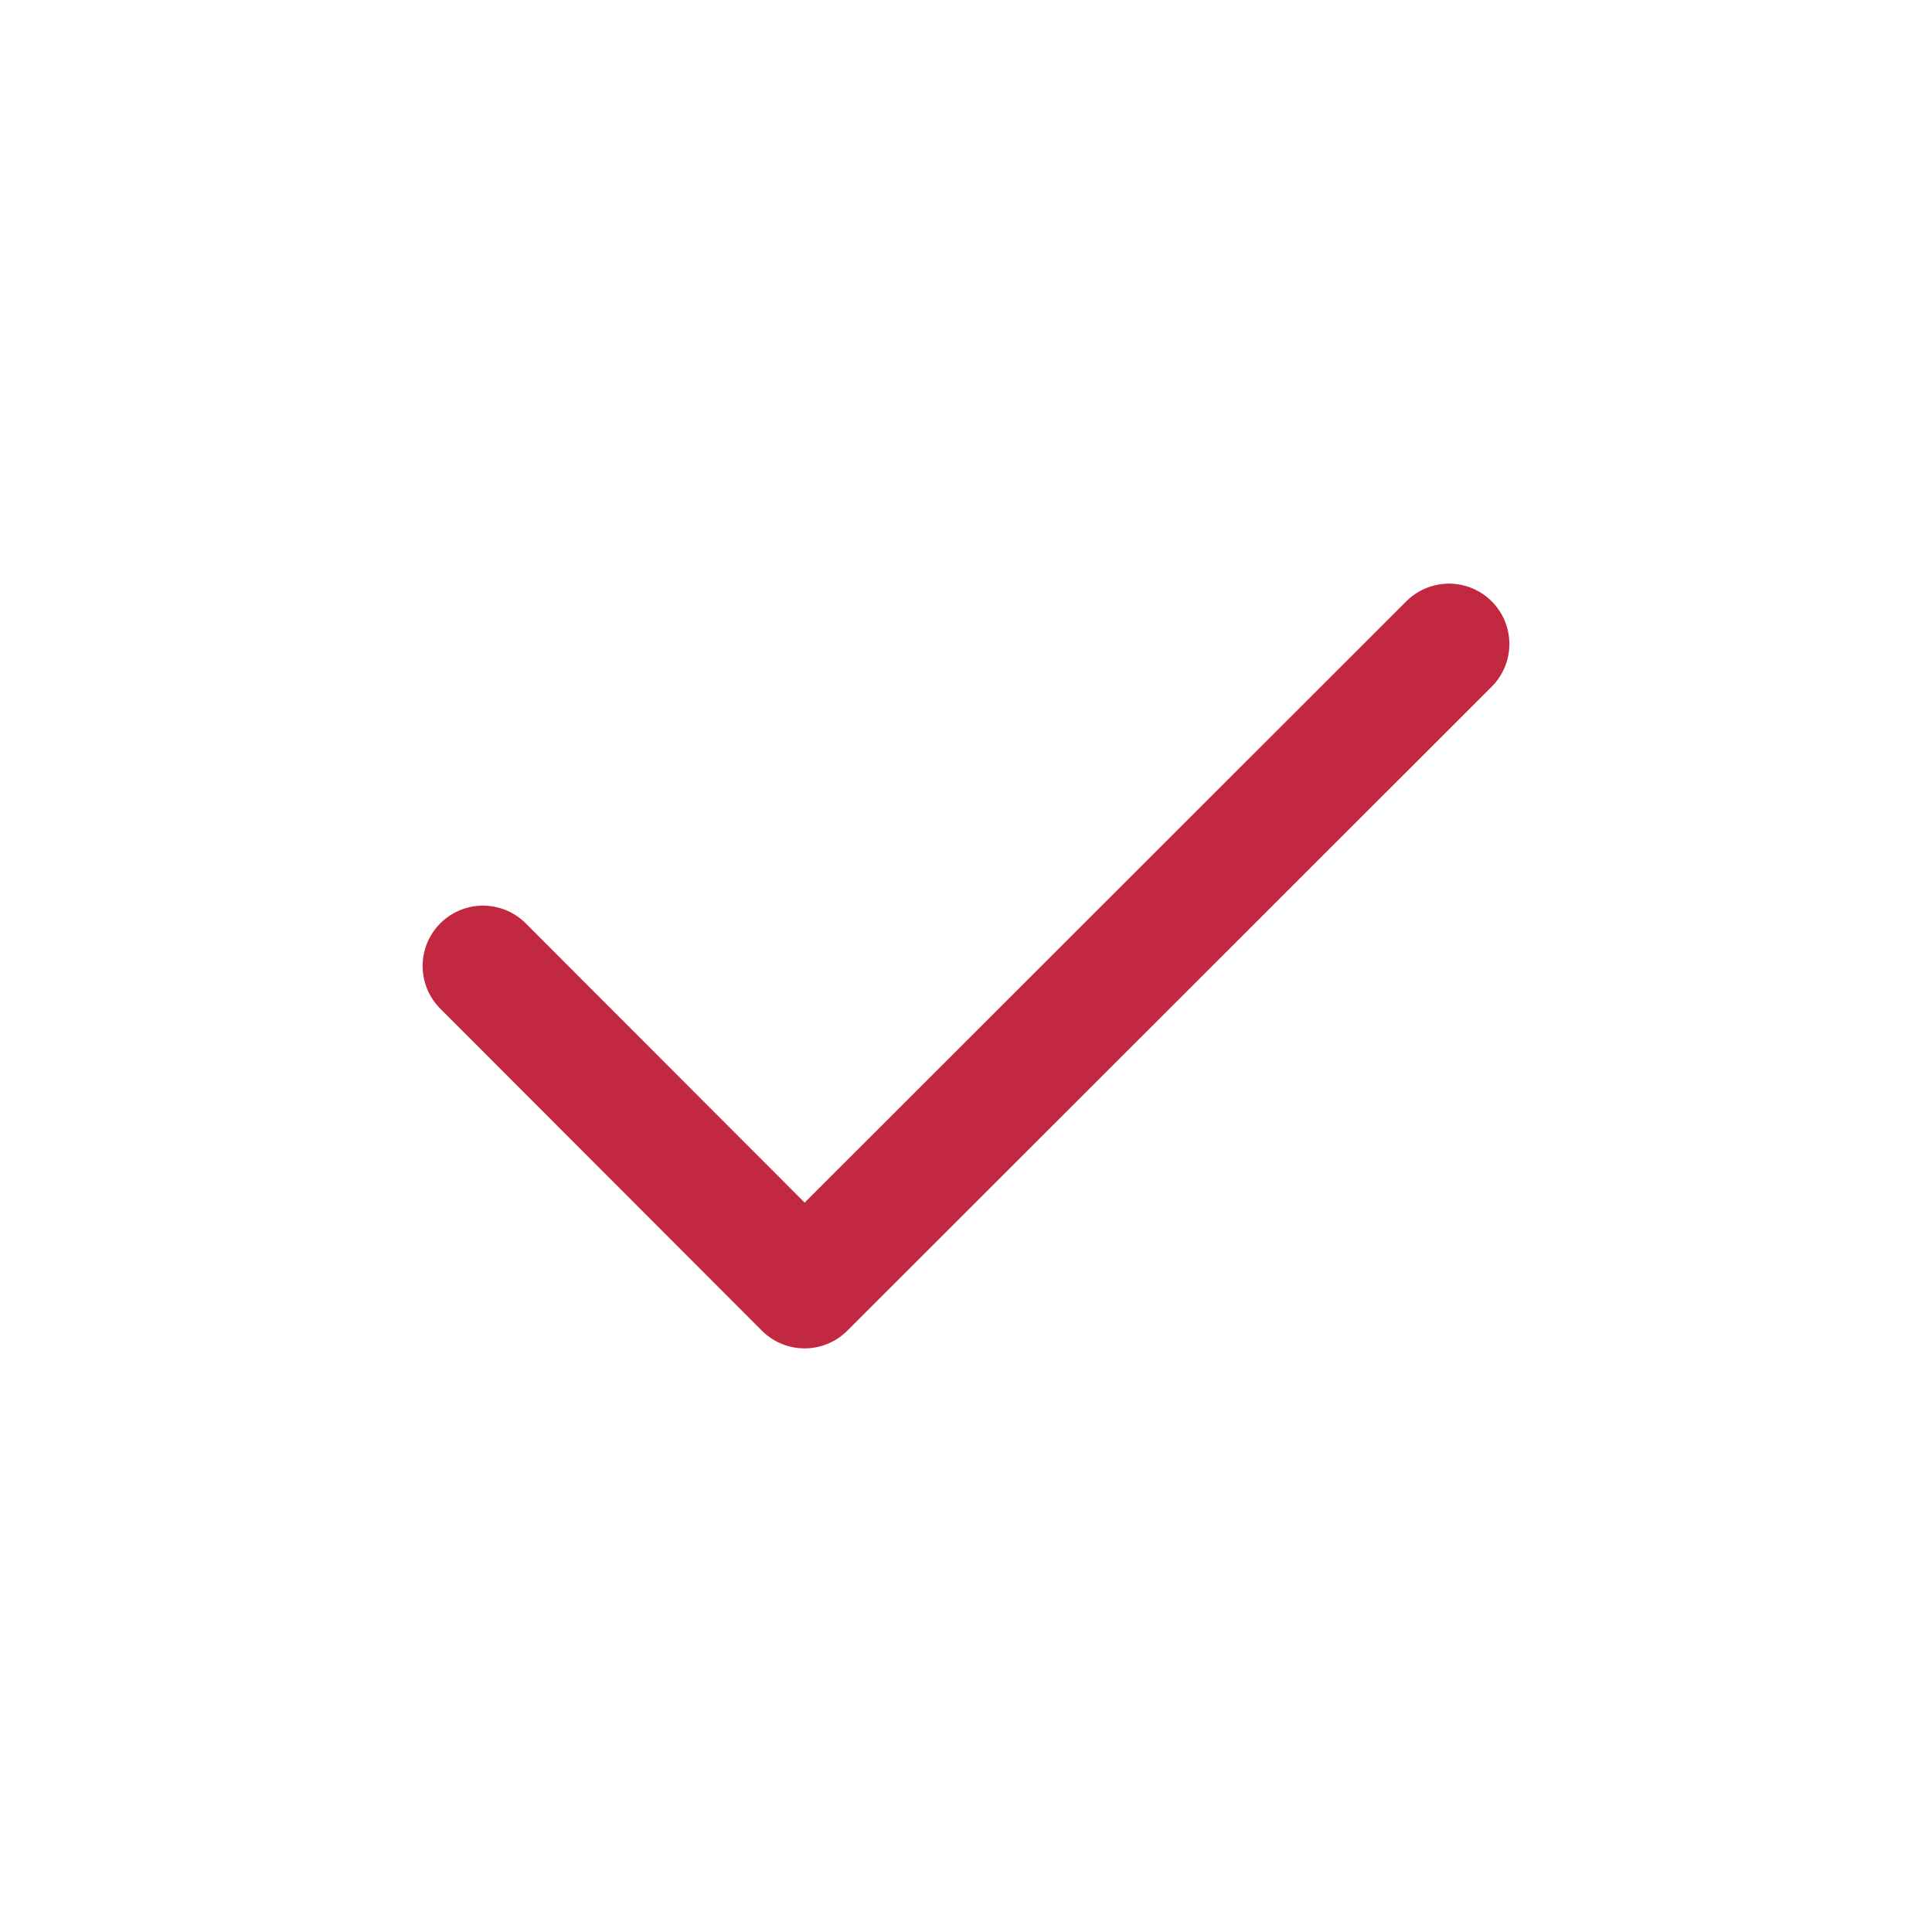 <svg width="24" height="24" viewBox="0 0 24 24" fill="none" xmlns="http://www.w3.org/2000/svg">
<path d="M6 12L9.995 16L18 8" stroke="#C22941" stroke-width="1.5" stroke-linecap="round" stroke-linejoin="round"/>
</svg>
